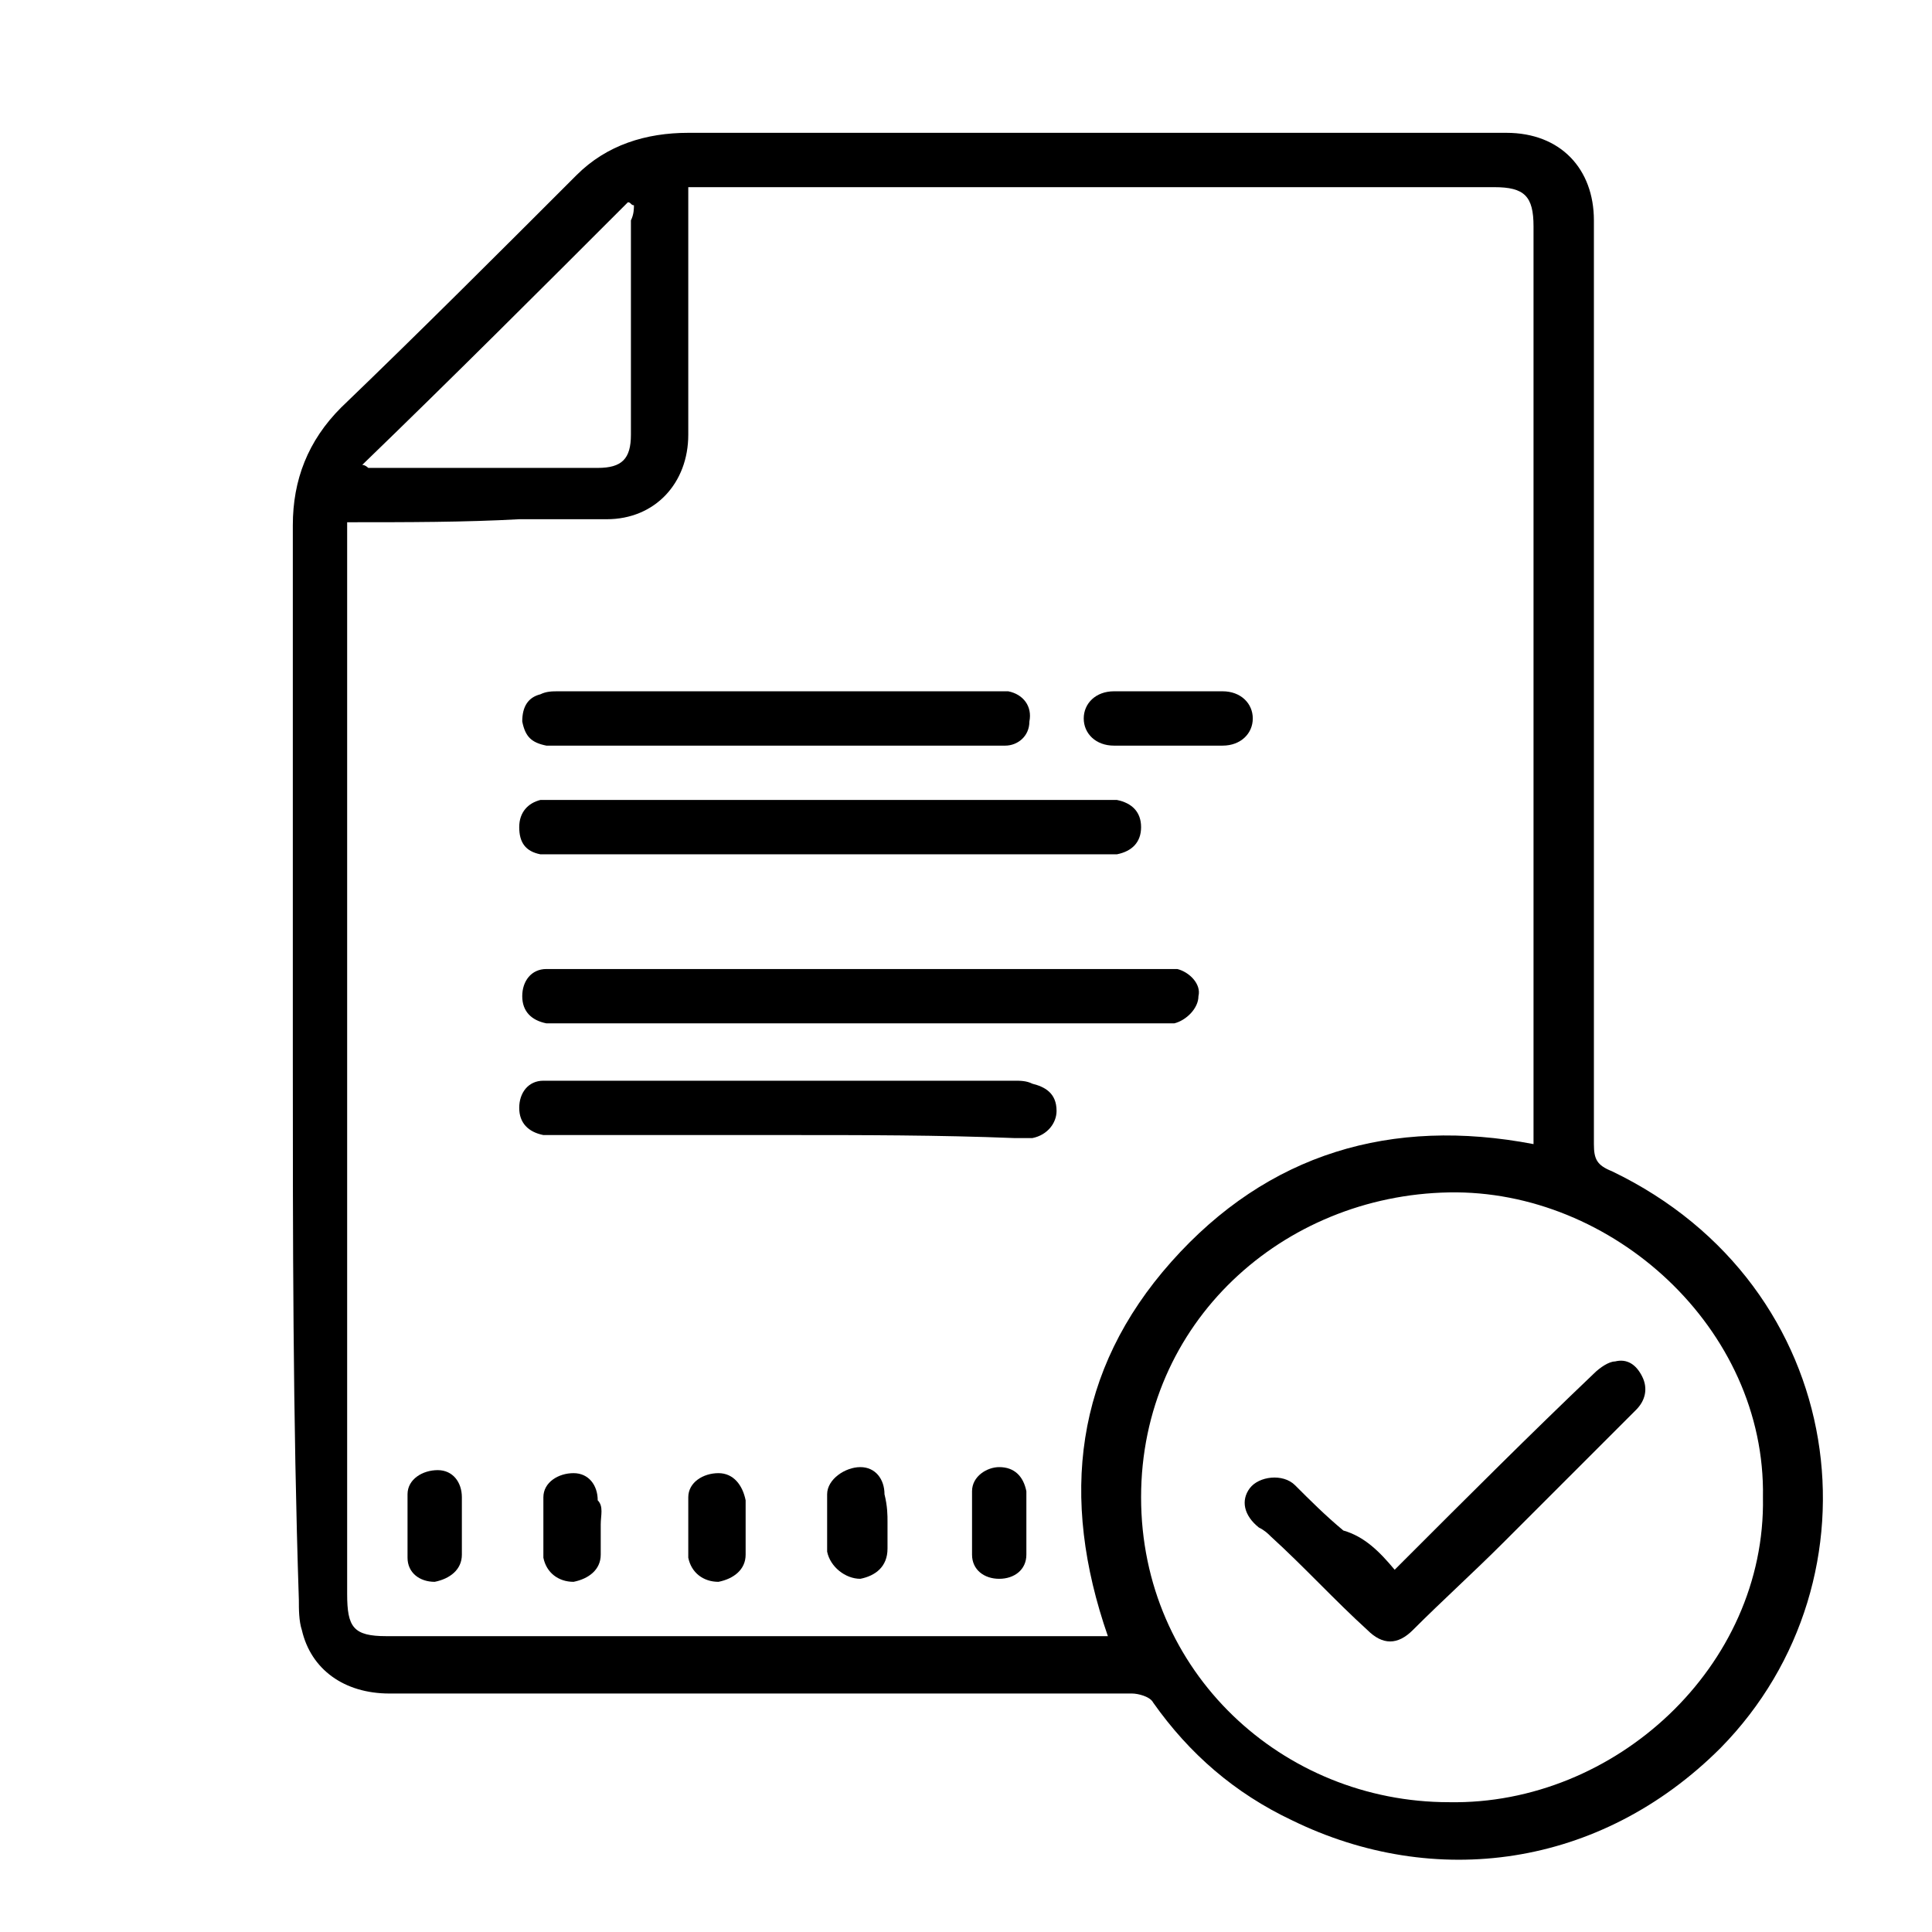 <?xml version="1.0" encoding="utf-8"?>
<!-- Generator: Adobe Illustrator 24.1.2, SVG Export Plug-In . SVG Version: 6.00 Build 0)  -->
<svg version="1.1" id="Warstwa_1" xmlns="http://www.w3.org/2000/svg" xmlns:xlink="http://www.w3.org/1999/xlink" x="0px" y="0px"
	 width="64px" height="64px" viewBox="0 0 64 64" style="enable-background:new 0 0 64 64;" xml:space="preserve">
<g>
	<g>
		<path d="M9.7,35c0-5.9,0-11.8,0-17.6c0-1.5,0.5-2.8,1.6-3.9c2.6-2.5,5.2-5.1,7.8-7.7c1-1,2.3-1.4,3.7-1.4c8.1,0,16.2,0,24.3,0
			c0.9,0,1.9,0,2.8,0c1.8,0,2.9,1.2,2.9,2.9c0,10.2,0,20.4,0,30.6c0,0.5,0.1,0.7,0.6,0.9c7.9,3.8,9.1,13.5,3.6,19.1
			c-4,4-9.5,4.7-14.2,2.4c-1.9-0.9-3.4-2.2-4.6-3.9c-0.1-0.2-0.5-0.3-0.7-0.3c-5.4,0-10.7,0-16.1,0c-2.8,0-5.7,0-8.5,0
			c-1.5,0-2.6-0.8-2.9-2.1c-0.1-0.3-0.1-0.7-0.1-1C9.7,46.9,9.7,41,9.7,35z M11.5,17.3c0,0.3,0,0.5,0,0.6c0,11.6,0,23.2,0,34.9
			c0,1.1,0.2,1.4,1.3,1.4c7.8,0,15.6,0,23.3,0c0.2,0,0.4,0,0.6,0c-1.6-4.6-1.1-8.8,2.1-12.4c3.2-3.6,7.3-4.8,12-3.9
			c0-0.2,0-0.4,0-0.6c0-9.9,0-19.8,0-29.8c0-1-0.3-1.3-1.3-1.3c-8.7,0-17.4,0-26.1,0c-0.2,0-0.4,0-0.6,0c0,0.3,0,0.4,0,0.6
			c0,2.5,0,5,0,7.6c0,1.6-1.1,2.8-2.7,2.8c-1,0-1.9,0-2.9,0C15.4,17.3,13.5,17.3,11.5,17.3z M58.4,49.6c0.1-5.6-5-10.2-10.4-10.1
			c-5.5,0.1-10.2,4.3-10.2,10.1c0,5.8,4.7,10.1,10.2,10.1C53.5,59.8,58.5,55.2,58.4,49.6z M21,6.8c-0.1,0-0.1-0.1-0.2-0.1
			c-2.9,2.9-5.8,5.8-8.8,8.7c0.1,0,0.2,0.1,0.2,0.1c2.5,0,5.1,0,7.6,0c0.8,0,1.1-0.3,1.1-1.1c0-2.4,0-4.8,0-7.1
			C21,7.1,21,6.9,21,6.8z"/>
		<path d="M28.4,33.9c-3.3,0-6.5,0-9.8,0c-0.2,0-0.4,0-0.5,0c-0.5-0.1-0.8-0.4-0.8-0.9c0-0.5,0.3-0.9,0.8-0.9c0.1,0,0.2,0,0.3,0
			c6.7,0,13.4,0,20.2,0c0.1,0,0.3,0,0.4,0c0.4,0.1,0.8,0.5,0.7,0.9c0,0.4-0.4,0.8-0.8,0.9c-0.2,0-0.4,0-0.5,0
			C35,33.9,31.7,33.9,28.4,33.9z"/>
		<path d="M27.5,26.5c3,0,5.9,0,8.9,0c0.2,0,0.4,0,0.6,0c0.5,0.1,0.8,0.4,0.8,0.9c0,0.5-0.3,0.8-0.8,0.9c-0.2,0-0.4,0-0.5,0
			c-6,0-12,0-18,0c-0.2,0-0.4,0-0.6,0c-0.5-0.1-0.7-0.4-0.7-0.9c0-0.5,0.3-0.8,0.7-0.9c0.2,0,0.4,0,0.6,0
			C21.6,26.5,24.5,26.5,27.5,26.5z"/>
		<path d="M26,37.6c-2.5,0-5,0-7.5,0c-0.2,0-0.4,0-0.5,0c-0.5-0.1-0.8-0.4-0.8-0.9c0-0.5,0.3-0.9,0.8-0.9c0.2,0,0.4,0,0.5,0
			c5,0,10.1,0,15.1,0c0.2,0,0.4,0,0.6,0.1c0.4,0.1,0.8,0.3,0.8,0.9c0,0.4-0.3,0.8-0.8,0.9c-0.2,0-0.4,0-0.6,0
			C31.1,37.6,28.6,37.6,26,37.6z"/>
		<path d="M25.6,24.7c-2.3,0-4.7,0-7,0c-0.2,0-0.4,0-0.5,0c-0.5-0.1-0.7-0.3-0.8-0.8c0-0.5,0.2-0.8,0.6-0.9c0.2-0.1,0.4-0.1,0.6-0.1
			c4.8,0,9.6,0,14.4,0c0.2,0,0.3,0,0.5,0c0.5,0.1,0.8,0.5,0.7,1c0,0.5-0.4,0.8-0.8,0.8c-0.2,0-0.4,0-0.5,0
			C30.3,24.7,27.9,24.7,25.6,24.7z"/>
		<path d="M38.7,24.7c-0.6,0-1.2,0-1.8,0c-0.6,0-1-0.4-1-0.9c0-0.5,0.4-0.9,1-0.9c1.2,0,2.4,0,3.6,0c0.6,0,1,0.4,1,0.9
			c0,0.5-0.4,0.9-1,0.9C39.9,24.7,39.3,24.7,38.7,24.7z"/>
		<path d="M29.4,50.4c0,0.3,0,0.6,0,0.9c0,0.6-0.4,0.9-0.9,1c-0.5,0-1-0.4-1.1-0.9c0-0.6,0-1.3,0-1.9c0-0.5,0.6-0.9,1.1-0.9
			c0.5,0,0.8,0.4,0.8,0.9C29.4,49.9,29.4,50.2,29.4,50.4z"/>
		<path d="M34,50.5c0,0.3,0,0.6,0,1c0,0.5-0.4,0.8-0.9,0.8c-0.5,0-0.9-0.3-0.9-0.8c0-0.7,0-1.4,0-2.1c0-0.5,0.5-0.8,0.9-0.8
			c0.5,0,0.8,0.3,0.9,0.8C34,49.8,34,50.2,34,50.5z"/>
		<path d="M15.3,50.5c0,0.3,0,0.6,0,1c0,0.5-0.4,0.8-0.9,0.9c-0.5,0-0.9-0.3-0.9-0.8c0-0.7,0-1.4,0-2.1c0-0.5,0.5-0.8,1-0.8
			c0.5,0,0.8,0.4,0.8,0.9C15.3,49.9,15.3,50.2,15.3,50.5C15.3,50.5,15.3,50.5,15.3,50.5z"/>
		<path d="M19.9,50.5c0,0.3,0,0.6,0,1c0,0.5-0.4,0.8-0.9,0.9c-0.5,0-0.9-0.3-1-0.8c0-0.7,0-1.4,0-2c0-0.5,0.5-0.8,1-0.8
			c0.5,0,0.8,0.4,0.8,0.9C20,49.9,19.9,50.2,19.9,50.5z"/>
		<path d="M24.7,50.5c0,0.3,0,0.6,0,1c0,0.5-0.4,0.8-0.9,0.9c-0.5,0-0.9-0.3-1-0.8c0-0.7,0-1.4,0-2c0-0.5,0.5-0.8,1-0.8
			c0.5,0,0.8,0.4,0.9,0.9C24.7,49.8,24.7,50.2,24.7,50.5z"/>
		<path d="M46.2,52c0.1-0.1,0.2-0.2,0.3-0.3c2.1-2.1,4.2-4.2,6.3-6.2c0.2-0.2,0.5-0.4,0.7-0.4c0.4-0.1,0.7,0.1,0.9,0.5
			c0.2,0.4,0.1,0.8-0.2,1.1c-0.6,0.6-1.1,1.1-1.7,1.7c-0.9,0.9-1.8,1.8-2.7,2.7c-1,1-2,1.9-3,2.9c-0.5,0.5-1,0.5-1.5,0
			c-1.1-1-2.1-2.1-3.2-3.1c-0.1-0.1-0.2-0.2-0.4-0.3c-0.5-0.4-0.6-0.9-0.3-1.3c0.3-0.4,1.1-0.5,1.5-0.1c0.5,0.5,1,1,1.6,1.5
			C45.2,50.9,45.7,51.4,46.2,52z"/>
	</g>
</g>
</svg>
